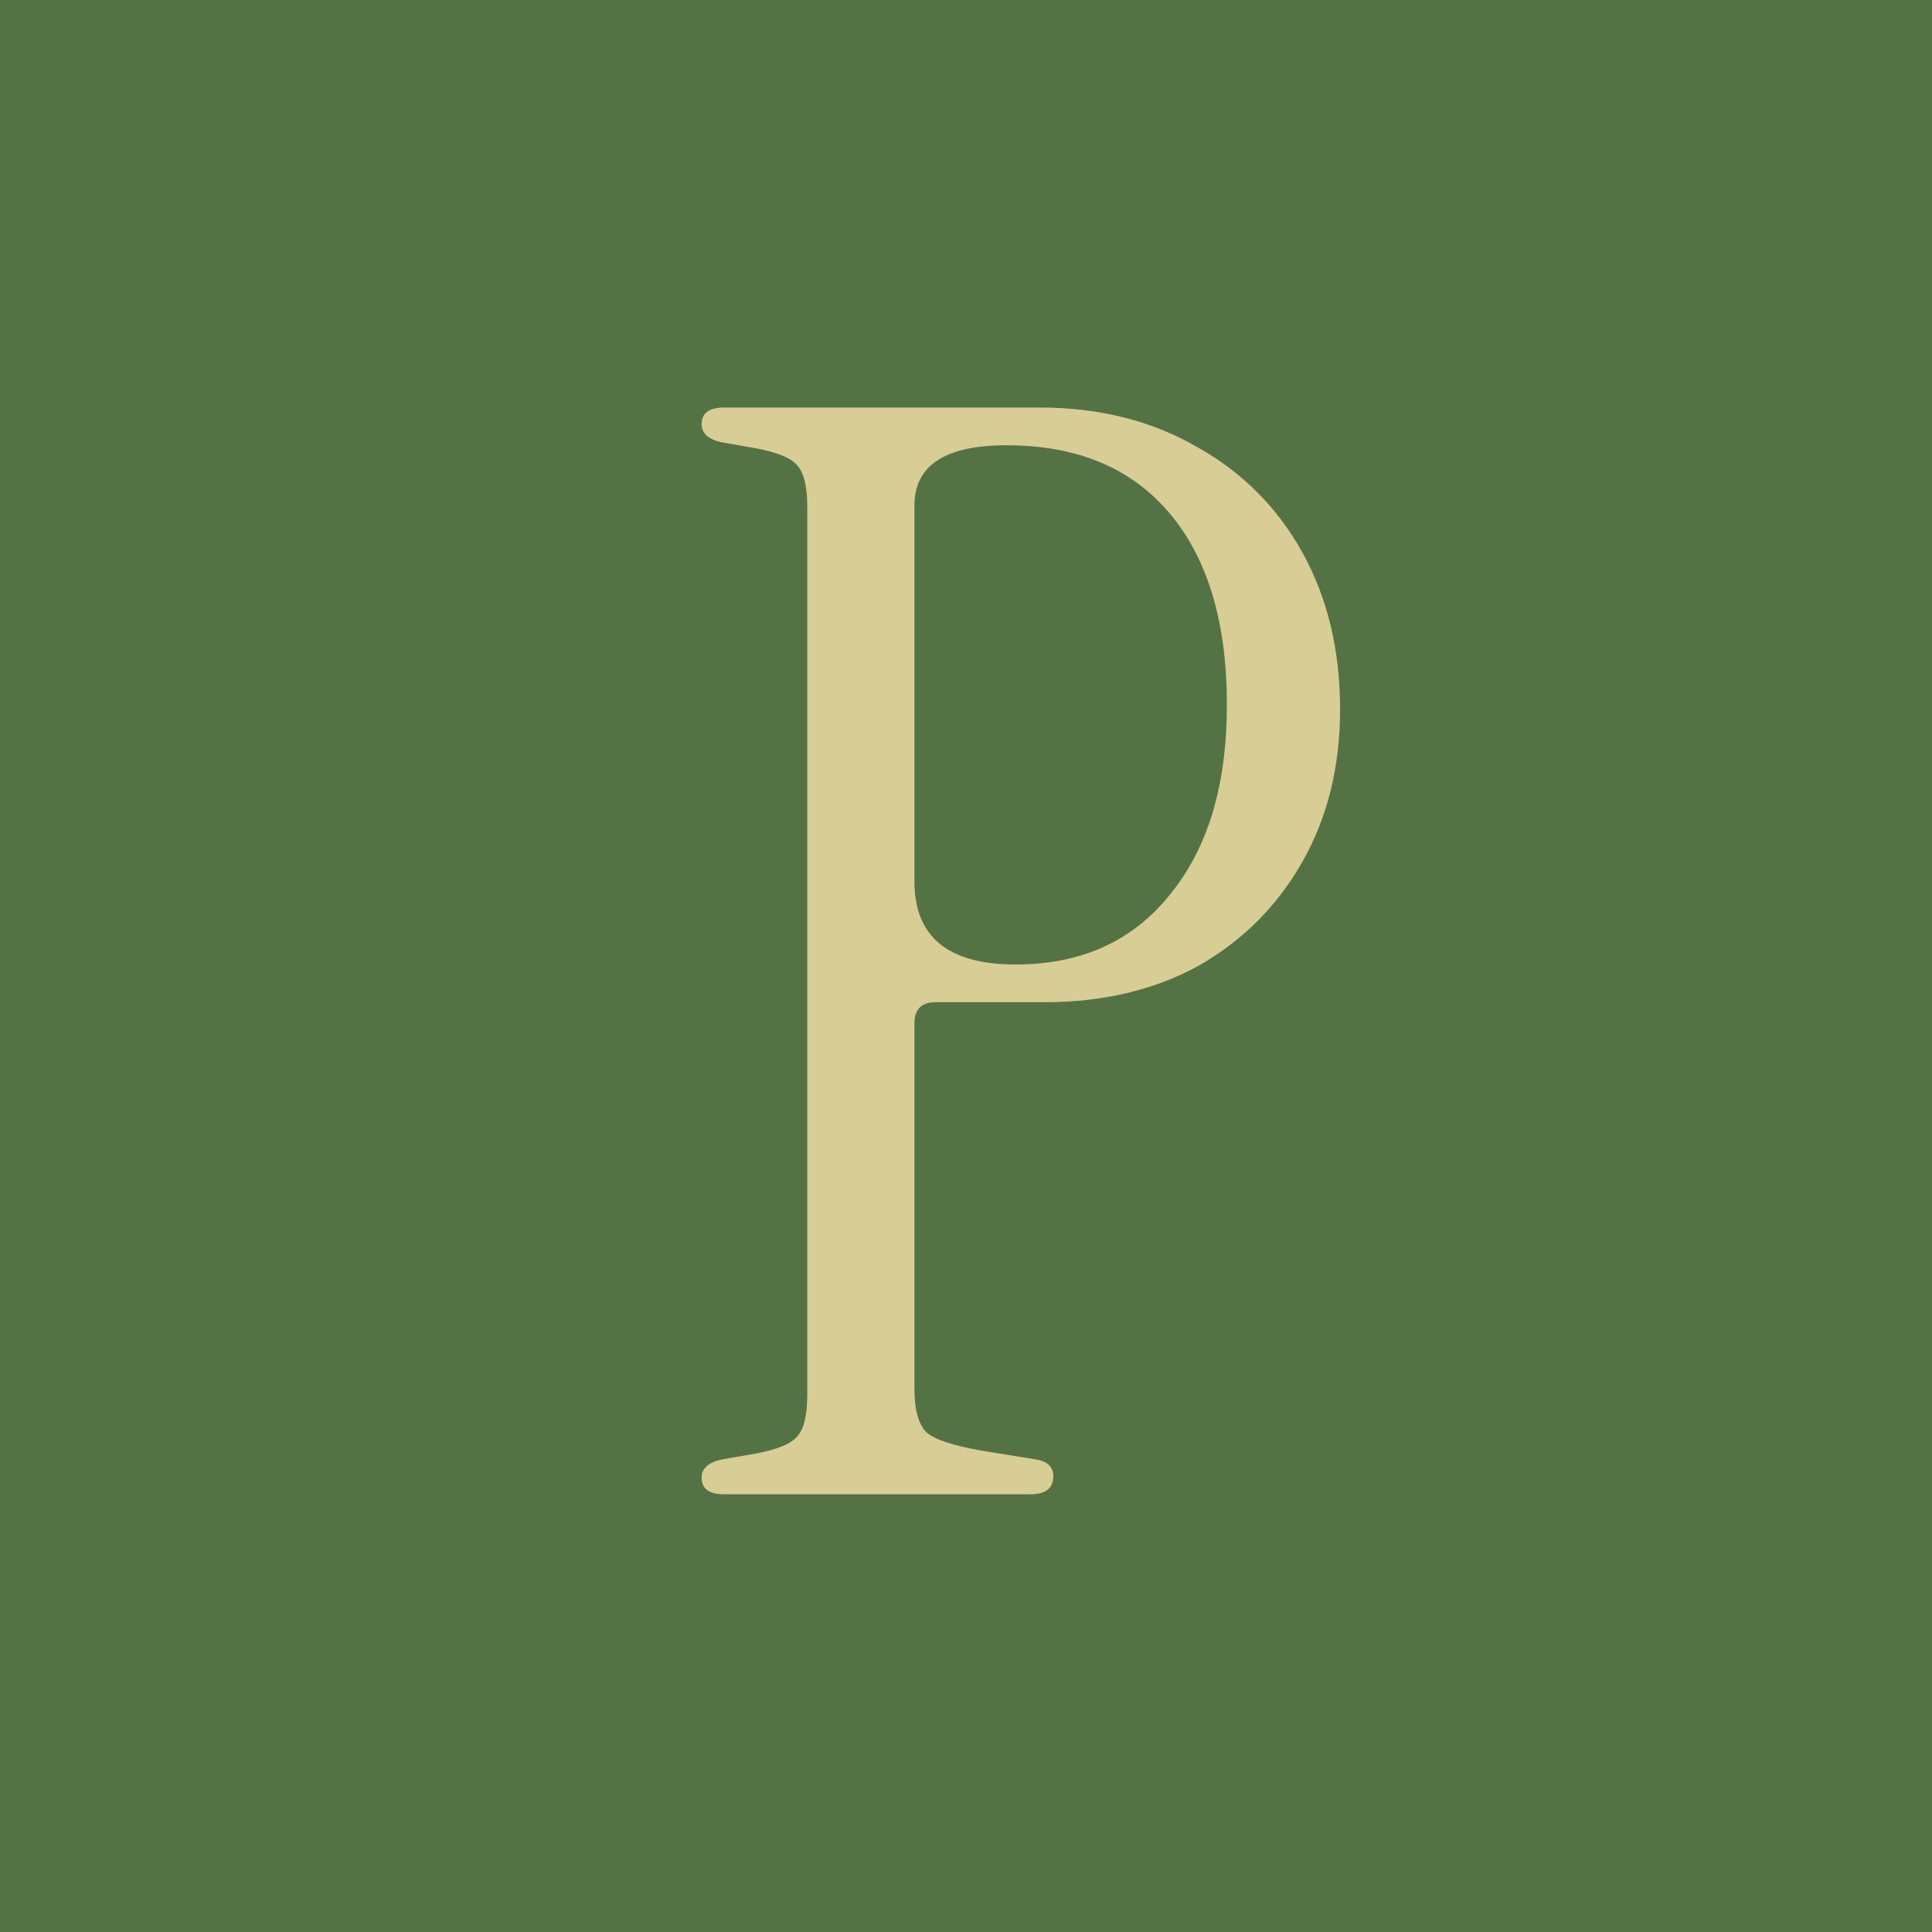 <svg width="512" height="512" viewBox="0 0 512 512" fill="none" xmlns="http://www.w3.org/2000/svg">
<rect width="512" height="512" fill="#537345"/>
<path d="M191.936 396C187.936 396 185.936 394.533 185.936 391.6C185.936 389.2 187.669 387.6 191.136 386.8L200.336 385.2C205.936 384.133 209.536 382.667 211.136 380.8C213.003 378.933 213.936 375.2 213.936 369.6V134.4C213.936 128.8 213.003 125.067 211.136 123.2C209.536 121.333 205.936 119.867 200.336 118.8L191.136 117.2C187.669 116.4 185.936 114.8 185.936 112.4C185.936 109.467 187.936 108 191.936 108H275.536C291.269 108 305.136 111.467 317.136 118.4C329.136 125.067 338.469 134.4 345.136 146.4C351.803 158.4 355.136 172.267 355.136 188C355.136 203.2 351.803 216.667 345.136 228.4C338.469 240.133 329.269 249.333 317.536 256C305.803 262.4 292.203 265.6 276.736 265.6H247.936C244.203 265.6 242.336 267.467 242.336 271.2V368C242.336 373.6 243.403 377.467 245.536 379.6C247.669 381.467 252.469 383.067 259.936 384.4L274.736 386.8C277.669 387.333 279.136 388.8 279.136 391.2C279.136 394.4 277.136 396 273.136 396H191.936ZM242.336 233.6C242.336 248.267 251.269 255.6 269.136 255.6C286.469 255.6 300.069 249.467 309.936 237.2C320.069 224.933 325.136 208.133 325.136 186.8C325.136 164.933 320.069 148 309.936 136C299.803 124 285.403 118 266.736 118C250.469 118 242.336 123.333 242.336 134V233.6Z" fill="#D8CD94"/>
</svg>
